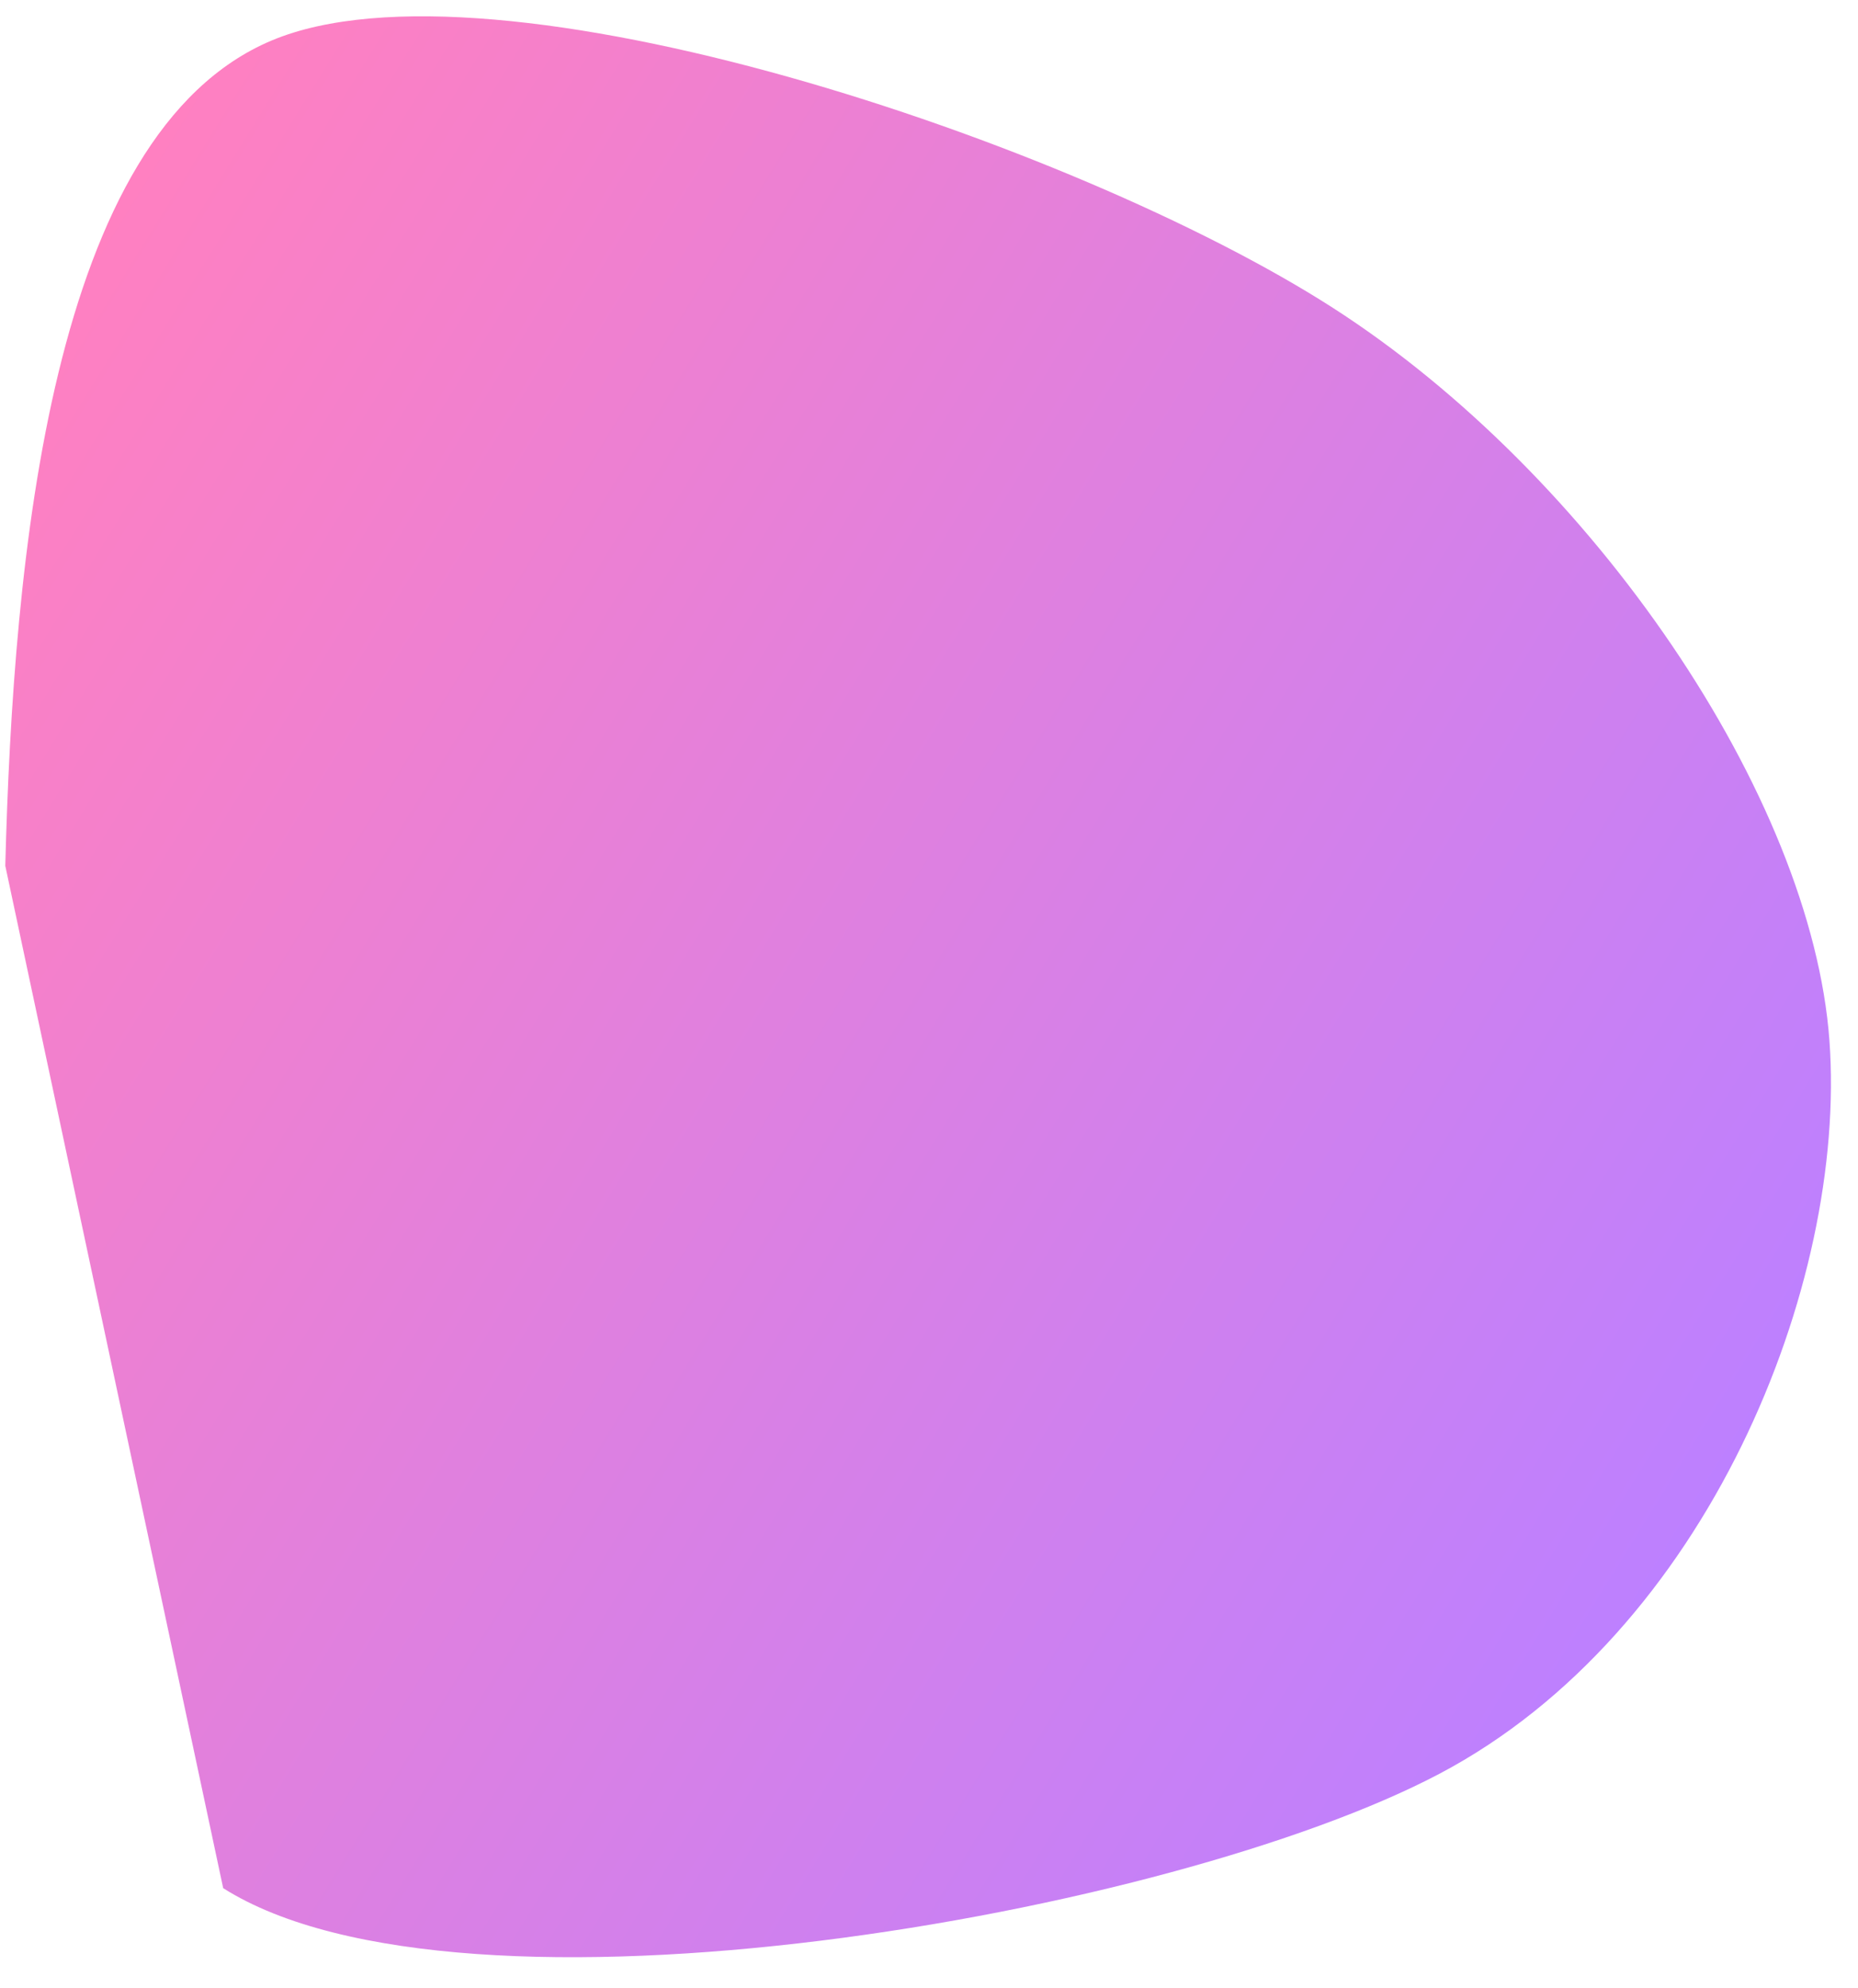 <svg width="57" height="61" viewBox="0 0 57 61" fill="none" xmlns="http://www.w3.org/2000/svg">
<path id="Vector" d="M0.162 26.561C0.41 17.113 1.546 4.096 8.333 1.243C15.12 -1.611 32.919 4.327 40.885 9.441C48.85 14.555 55.578 24.431 56.124 31.927C56.67 39.423 52.372 50.085 44.159 54.418C35.946 58.752 14.18 62.57 6.847 57.927" fill="url(#paint0_linear_1238_1351)"/>
<defs>
<linearGradient id="paint0_linear_1238_1351" x1="50.425" y1="49.455" x2="-2.832" y2="16.471" gradientUnits="userSpaceOnUse">
<stop stop-color="#BD80FF"/>
<stop offset="1" stop-color="#FF80C1"/>
</linearGradient>
</defs>
</svg>

